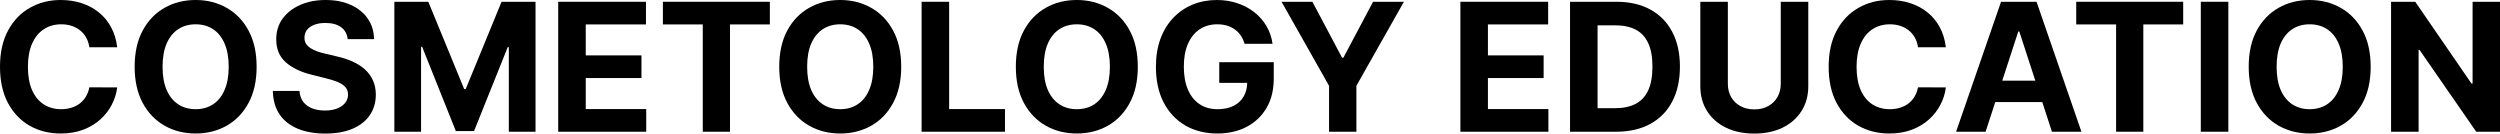<svg xmlns="http://www.w3.org/2000/svg" fill="none" viewBox="0 0 3519 188" height="188" width="3519">
<path fill="black" d="M164.967 66.537H125.762C125.046 61.476 123.584 56.98 121.376 53.051C119.168 49.062 116.333 45.668 112.872 42.869C109.411 40.071 105.413 37.928 100.878 36.439C96.402 34.95 91.539 34.206 86.288 34.206C76.8 34.206 68.535 36.558 61.493 41.262C54.452 45.906 48.992 52.694 45.113 61.625C41.234 70.496 39.295 81.273 39.295 93.955C39.295 106.995 41.234 117.95 45.113 126.822C49.051 135.693 54.541 142.392 61.583 146.917C68.624 151.442 76.77 153.705 86.019 153.705C91.211 153.705 96.014 153.02 100.43 151.65C104.906 150.281 108.874 148.286 112.335 145.667C115.796 142.987 118.661 139.742 120.928 135.932C123.255 132.121 124.867 127.775 125.762 122.892L164.967 123.071C163.953 131.466 161.417 139.564 157.359 147.363C153.361 155.104 147.96 162.04 141.157 168.173C134.414 174.246 126.358 179.069 116.99 182.641C107.681 186.154 97.148 187.911 85.393 187.911C69.042 187.911 54.422 184.219 41.533 176.836C28.703 169.453 18.558 158.765 11.099 144.773C3.7 130.781 0 113.842 0 93.955C0 74.009 3.759 57.04 11.278 43.048C18.797 29.056 29.001 18.398 41.891 11.075C54.78 3.692 69.281 0 85.393 0C96.014 0 105.861 1.489 114.931 4.466C124.061 7.443 132.147 11.789 139.188 17.505C146.23 23.161 151.958 30.098 156.374 38.315C160.85 46.531 163.714 55.939 164.967 66.537Z"></path>
<path fill="black" d="M361.218 93.955C361.218 113.902 357.429 130.871 349.85 144.863C342.331 158.855 332.068 169.542 319.059 176.925C306.11 184.249 291.549 187.911 275.378 187.911C259.087 187.911 244.467 184.219 231.518 176.836C218.569 169.453 208.335 158.765 200.816 144.773C193.297 130.781 189.538 113.842 189.538 93.955C189.538 74.009 193.297 57.04 200.816 43.048C208.335 29.056 218.569 18.398 231.518 11.075C244.467 3.692 259.087 0 275.378 0C291.549 0 306.11 3.692 319.059 11.075C332.068 18.398 342.331 29.056 349.85 43.048C357.429 57.04 361.218 74.009 361.218 93.955ZM321.923 93.955C321.923 81.035 319.984 70.139 316.105 61.267C312.286 52.396 306.885 45.668 299.904 41.083C292.922 36.498 284.747 34.206 275.378 34.206C266.009 34.206 257.834 36.498 250.852 41.083C243.87 45.668 238.44 52.396 234.561 61.267C230.742 70.139 228.833 81.035 228.833 93.955C228.833 106.876 230.742 117.772 234.561 126.643C238.44 135.515 243.87 142.243 250.852 146.828C257.834 151.412 266.009 153.705 275.378 153.705C284.747 153.705 292.922 151.412 299.904 146.828C306.885 142.243 312.286 135.515 316.105 126.643C319.984 117.772 321.923 106.876 321.923 93.955Z"></path>
<path fill="black" d="M489.374 55.105C488.658 47.901 485.585 42.304 480.155 38.315C474.724 34.325 467.355 32.331 458.046 32.331C451.72 32.331 446.379 33.224 442.023 35.01C437.667 36.737 434.325 39.148 431.998 42.244C429.731 45.34 428.597 48.853 428.597 52.783C428.477 56.058 429.164 58.916 430.655 61.357C432.207 63.798 434.325 65.912 437.011 67.698C439.696 69.424 442.799 70.943 446.32 72.253C449.84 73.503 453.6 74.575 457.598 75.468L474.068 79.398C482.064 81.184 489.404 83.566 496.087 86.543C502.771 89.52 508.559 93.181 513.452 97.528C518.346 101.874 522.135 106.995 524.82 112.889C527.565 118.784 528.967 125.542 529.027 133.163C528.967 144.357 526.103 154.062 520.434 162.278C514.825 170.435 506.709 176.777 496.087 181.302C485.525 185.767 472.785 188 457.867 188C443.068 188 430.178 185.737 419.198 181.212C408.278 176.687 399.745 169.989 393.598 161.117C387.512 152.186 384.319 141.141 384.021 127.983H421.525C421.943 134.116 423.704 139.236 426.807 143.344C429.969 147.393 434.176 150.46 439.427 152.543C444.738 154.568 450.736 155.58 457.419 155.58C463.983 155.58 469.682 154.627 474.515 152.722C479.409 150.817 483.198 148.167 485.883 144.773C488.569 141.38 489.911 137.48 489.911 133.074C489.911 128.965 488.688 125.512 486.241 122.714C483.854 119.915 480.334 117.533 475.679 115.569C471.084 113.604 465.445 111.818 458.762 110.21L438.801 105.209C423.345 101.457 411.142 95.593 402.191 87.614C393.24 79.636 388.795 68.889 388.854 55.373C388.795 44.298 391.748 34.623 397.716 26.347C403.743 18.071 412.008 11.611 422.51 6.966C433.013 2.322 444.947 0 458.314 0C471.92 0 483.795 2.322 493.939 6.966C504.143 11.611 512.08 18.071 517.749 26.347C523.418 34.623 526.342 44.209 526.521 55.105H489.374Z"></path>
<path fill="black" d="M555.097 2.501H602.895L653.379 125.393H655.527L706.011 2.501H753.809V185.41H716.215V66.358H714.693L667.253 184.517H641.653L594.213 65.912H592.691V185.41H555.097V2.501Z"></path>
<path fill="black" d="M785.742 185.41V2.501H909.266V34.385H824.5V77.969H902.911V109.853H824.5V153.526H909.624V185.41H785.742Z"></path>
<path fill="black" d="M933.098 34.385V2.501H1083.65V34.385H1027.53V185.41H989.221V34.385H933.098Z"></path>
<path fill="black" d="M1268.54 93.955C1268.54 113.902 1264.75 130.871 1257.17 144.863C1249.65 158.855 1239.39 169.542 1226.38 176.925C1213.43 184.249 1198.87 187.911 1182.7 187.911C1166.41 187.911 1151.79 184.219 1138.84 176.836C1125.89 169.453 1115.65 158.765 1108.14 144.773C1100.62 130.781 1096.86 113.842 1096.86 93.955C1096.86 74.009 1100.62 57.04 1108.14 43.048C1115.65 29.056 1125.89 18.398 1138.84 11.075C1151.79 3.692 1166.41 0 1182.7 0C1198.87 0 1213.43 3.692 1226.38 11.075C1239.39 18.398 1249.65 29.056 1257.17 43.048C1264.75 57.04 1268.54 74.009 1268.54 93.955ZM1229.24 93.955C1229.24 81.035 1227.3 70.139 1223.42 61.267C1219.6 52.396 1214.2 45.668 1207.22 41.083C1200.24 36.498 1192.07 34.206 1182.7 34.206C1173.33 34.206 1165.15 36.498 1158.17 41.083C1151.19 45.668 1145.76 52.396 1141.88 61.267C1138.06 70.139 1136.15 81.035 1136.15 93.955C1136.15 106.876 1138.06 117.772 1141.88 126.643C1145.76 135.515 1151.19 142.243 1158.17 146.828C1165.15 151.412 1173.33 153.705 1182.7 153.705C1192.07 153.705 1200.24 151.412 1207.22 146.828C1214.2 142.243 1219.6 135.515 1223.42 126.643C1227.3 117.772 1229.24 106.876 1229.24 93.955Z"></path>
<path fill="black" d="M1297.25 185.41V2.501H1336.01V153.526H1414.6V185.41H1297.25Z"></path>
<path fill="black" d="M1601.58 93.955C1601.58 113.902 1597.79 130.871 1590.21 144.863C1582.7 158.855 1572.43 169.542 1559.42 176.925C1546.47 184.249 1531.91 187.911 1515.74 187.911C1499.45 187.911 1484.83 184.219 1471.88 176.836C1458.93 169.453 1448.7 158.765 1441.18 144.773C1433.66 130.781 1429.9 113.842 1429.9 93.955C1429.9 74.009 1433.66 57.04 1441.18 43.048C1448.7 29.056 1458.93 18.398 1471.88 11.075C1484.83 3.692 1499.45 0 1515.74 0C1531.91 0 1546.47 3.692 1559.42 11.075C1572.43 18.398 1582.7 29.056 1590.21 43.048C1597.79 57.04 1601.58 74.009 1601.58 93.955ZM1562.29 93.955C1562.29 81.035 1560.35 70.139 1556.47 61.267C1552.65 52.396 1547.25 45.668 1540.27 41.083C1533.29 36.498 1525.11 34.206 1515.74 34.206C1506.37 34.206 1498.2 36.498 1491.22 41.083C1484.23 45.668 1478.8 52.396 1474.92 61.267C1471.11 70.139 1469.2 81.035 1469.2 93.955C1469.2 106.876 1471.11 117.772 1474.92 126.643C1478.8 135.515 1484.23 142.243 1491.22 146.828C1498.2 151.412 1506.37 153.705 1515.74 153.705C1525.11 153.705 1533.29 151.412 1540.27 146.828C1547.25 142.243 1552.65 135.515 1556.47 126.643C1560.35 117.772 1562.29 106.876 1562.29 93.955Z"></path>
<path fill="black" d="M1751.85 61.625C1750.59 57.278 1748.83 53.438 1746.57 50.104C1744.3 46.71 1741.52 43.852 1738.24 41.53C1735.02 39.148 1731.32 37.332 1727.14 36.082C1723.02 34.831 1718.46 34.206 1713.45 34.206C1704.08 34.206 1695.84 36.528 1688.74 41.172C1681.7 45.817 1676.21 52.575 1672.27 61.446C1668.33 70.258 1666.36 81.035 1666.36 93.777C1666.36 106.518 1668.3 117.355 1672.18 126.286C1676.06 135.217 1681.55 142.035 1688.65 146.738C1695.75 151.382 1704.14 153.705 1713.8 153.705C1722.58 153.705 1730.07 152.156 1736.27 149.06C1742.54 145.905 1747.31 141.469 1750.59 135.753C1753.94 130.037 1755.61 123.279 1755.61 115.479L1763.48 116.64H1716.22V87.525H1792.93V110.567C1792.93 126.643 1789.53 140.457 1782.73 152.008C1775.92 163.499 1766.56 172.371 1754.62 178.622C1742.69 184.815 1729.02 187.911 1713.63 187.911C1696.44 187.911 1681.34 184.13 1668.33 176.568C1655.33 168.947 1645.18 158.14 1637.9 144.148C1630.68 130.097 1627.07 113.425 1627.07 94.134C1627.07 79.308 1629.22 66.09 1633.51 54.48C1637.87 42.81 1643.96 32.926 1651.77 24.828C1659.59 16.731 1668.69 10.569 1679.08 6.341C1689.46 2.114 1700.71 0 1712.82 0C1723.2 0 1732.87 1.518 1741.82 4.555C1750.77 7.532 1758.71 11.759 1765.63 17.237C1772.61 22.715 1778.31 29.235 1782.73 36.796C1787.14 44.298 1789.98 52.575 1791.23 61.625H1751.85Z"></path>
<path fill="black" d="M1803.92 2.501H1847.33L1889.13 81.273H1890.92L1932.72 2.501H1976.14L1909.27 120.749V185.41H1870.78V120.749L1803.92 2.501Z"></path>
<path fill="black" d="M2055.64 185.41V2.501H2179.17V34.385H2094.4V77.969H2172.81V109.853H2094.4V153.526H2179.53V185.41H2055.64Z"></path>
<path fill="black" d="M2274.97 185.41H2209.98V2.501H2275.5C2293.94 2.501 2309.82 6.162 2323.12 13.486C2336.43 20.75 2346.66 31.199 2353.82 44.834C2361.05 58.469 2364.66 74.783 2364.66 93.777C2364.66 112.83 2361.05 129.203 2353.82 142.898C2346.66 156.592 2336.37 167.101 2322.94 174.425C2309.58 181.748 2293.58 185.41 2274.97 185.41ZM2248.74 152.276H2273.36C2284.81 152.276 2294.45 150.251 2302.27 146.202C2310.14 142.094 2316.05 135.753 2319.99 127.179C2323.99 118.546 2325.99 107.412 2325.99 93.777C2325.99 80.261 2323.99 69.216 2319.99 60.642C2316.05 52.068 2310.17 45.757 2302.36 41.708C2294.54 37.66 2284.9 35.635 2273.44 35.635H2248.74V152.276Z"></path>
<path fill="black" d="M2506.6 2.501H2545.35V121.285C2545.35 134.622 2542.16 146.292 2535.78 156.295C2529.45 166.297 2520.59 174.097 2509.19 179.694C2497.79 185.231 2484.52 188 2469.36 188C2454.14 188 2440.84 185.231 2429.44 179.694C2418.04 174.097 2409.18 166.297 2402.85 156.295C2396.53 146.292 2393.37 134.622 2393.37 121.285V2.501H2432.12V117.98C2432.12 124.946 2433.65 131.139 2436.69 136.557C2439.79 141.975 2444.15 146.232 2449.76 149.328C2455.37 152.424 2461.9 153.972 2469.36 153.972C2476.88 153.972 2483.41 152.424 2488.96 149.328C2494.57 146.232 2498.9 141.975 2501.94 136.557C2505.04 131.139 2506.6 124.946 2506.6 117.98V2.501Z"></path>
<path fill="black" d="M2738.99 66.537H2699.78C2699.07 61.476 2697.6 56.98 2695.4 53.051C2693.19 49.062 2690.35 45.668 2686.89 42.869C2683.43 40.071 2679.43 37.928 2674.9 36.439C2670.42 34.95 2665.56 34.206 2660.31 34.206C2650.82 34.206 2642.55 36.558 2635.51 41.262C2628.47 45.906 2623.01 52.694 2619.13 61.625C2615.25 70.496 2613.31 81.273 2613.31 93.955C2613.31 106.995 2615.25 117.95 2619.13 126.822C2623.07 135.693 2628.56 142.392 2635.6 146.917C2642.64 151.442 2650.79 153.705 2660.04 153.705C2665.23 153.705 2670.03 153.02 2674.45 151.65C2678.93 150.281 2682.89 148.286 2686.35 145.667C2689.82 142.987 2692.68 139.742 2694.95 135.932C2697.27 132.121 2698.89 127.775 2699.78 122.892L2738.99 123.071C2737.97 131.466 2735.44 139.564 2731.38 147.363C2727.38 155.104 2721.98 162.04 2715.18 168.173C2708.43 174.246 2700.38 179.069 2691.01 182.641C2681.7 186.154 2671.17 187.911 2659.41 187.911C2643.06 187.911 2628.44 184.219 2615.55 176.836C2602.72 169.453 2592.58 158.765 2585.12 144.773C2577.72 130.781 2574.02 113.842 2574.02 93.955C2574.02 74.009 2577.78 57.04 2585.3 43.048C2592.82 29.056 2603.02 18.398 2615.91 11.075C2628.8 3.692 2643.3 0 2659.41 0C2670.03 0 2679.88 1.489 2688.95 4.466C2698.08 7.443 2706.17 11.789 2713.21 17.505C2720.25 23.161 2725.98 30.098 2730.39 38.315C2734.87 46.531 2737.73 55.939 2738.99 66.537Z"></path>
<path fill="black" d="M2794.93 185.41H2753.4L2816.68 2.501H2866.63L2929.82 185.41H2888.29L2842.37 44.298H2840.94L2794.93 185.41ZM2792.33 113.514H2890.44V143.702H2792.33V113.514Z"></path>
<path fill="black" d="M2922.5 34.385V2.501H3073.06V34.385H3016.94V185.41H2978.63V34.385H2922.5Z"></path>
<path fill="black" d="M3136.61 2.501V185.41H3097.85V2.501H3136.61Z"></path>
<path fill="black" d="M3336.96 93.955C3336.96 113.902 3333.17 130.871 3325.59 144.863C3318.07 158.855 3307.81 169.542 3294.8 176.925C3281.85 184.249 3267.29 187.911 3251.12 187.911C3234.83 187.911 3220.21 184.219 3207.26 176.836C3194.31 169.453 3184.08 158.765 3176.56 144.773C3169.04 130.781 3165.28 113.842 3165.28 93.955C3165.28 74.009 3169.04 57.04 3176.56 43.048C3184.08 29.056 3194.31 18.398 3207.26 11.075C3220.21 3.692 3234.83 0 3251.12 0C3267.29 0 3281.85 3.692 3294.8 11.075C3307.81 18.398 3318.07 29.056 3325.59 43.048C3333.17 57.04 3336.96 74.009 3336.96 93.955ZM3297.66 93.955C3297.66 81.035 3295.72 70.139 3291.85 61.267C3288.03 52.396 3282.63 45.668 3275.64 41.083C3268.66 36.498 3260.49 34.206 3251.12 34.206C3241.75 34.206 3233.57 36.498 3226.59 41.083C3219.61 45.668 3214.18 52.396 3210.3 61.267C3206.48 70.139 3204.57 81.035 3204.57 93.955C3204.57 106.876 3206.48 117.772 3210.3 126.643C3214.18 135.515 3219.61 142.243 3226.59 146.828C3233.57 151.412 3241.75 153.705 3251.12 153.705C3260.49 153.705 3268.66 151.412 3275.64 146.828C3282.63 142.243 3288.03 135.515 3291.85 126.643C3295.72 117.772 3297.66 106.876 3297.66 93.955Z"></path>
<path fill="black" d="M3519 2.501V185.41H3485.52L3405.77 70.288H3404.43V185.41H3365.67V2.501H3399.68L3478.81 117.533H3480.42V2.501H3519Z"></path>
</svg>
